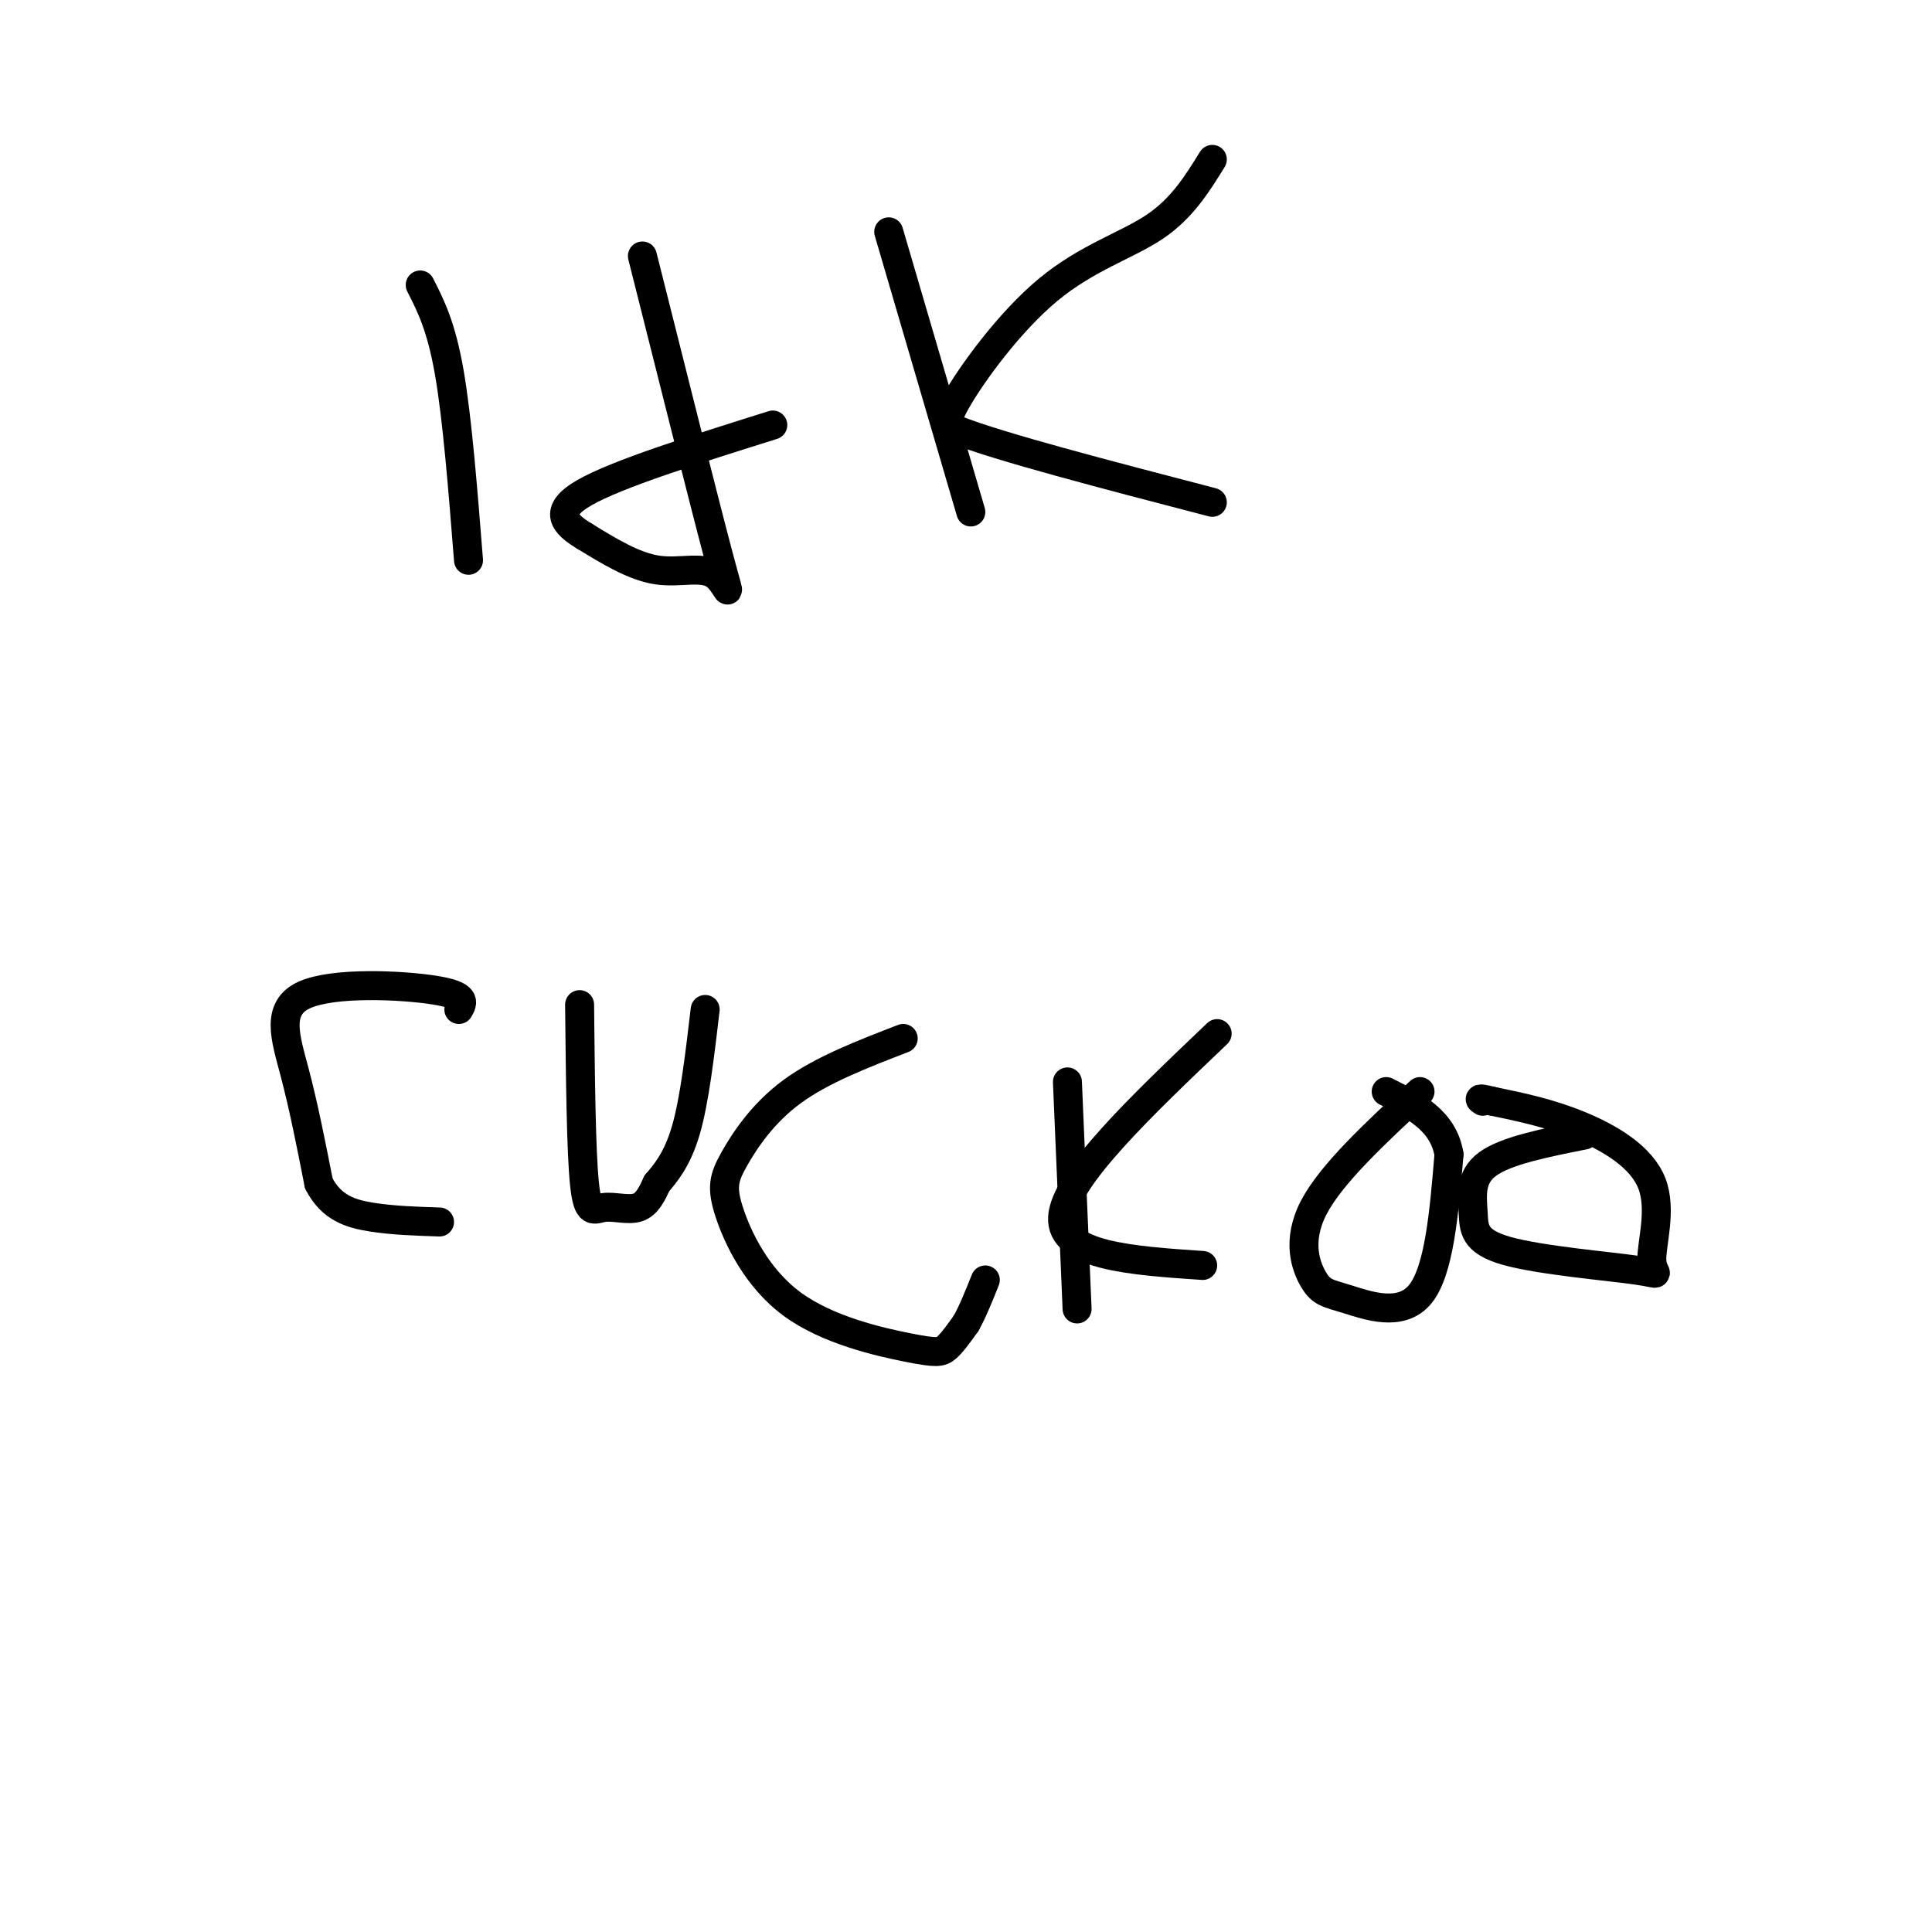 <svg viewBox='0 0 400 400' version='1.1' xmlns='http://www.w3.org/2000/svg' xmlns:xlink='http://www.w3.org/1999/xlink'><g fill='none' stroke='#000000' stroke-width='6' stroke-linecap='round' stroke-linejoin='round'><path d='M87,59c2.167,4.250 4.333,8.500 6,18c1.667,9.500 2.833,24.250 4,39'/><path d='M133,53c6.607,26.298 13.214,52.595 16,63c2.786,10.405 1.750,4.917 -1,3c-2.750,-1.917 -7.214,-0.262 -12,-1c-4.786,-0.738 -9.893,-3.869 -15,-7'/><path d='M121,111c-4.067,-2.467 -6.733,-5.133 0,-9c6.733,-3.867 22.867,-8.933 39,-14'/><path d='M184,48c0.000,0.000 17.000,58.000 17,58'/><path d='M251,33c-3.149,5.095 -6.298,10.190 -12,14c-5.702,3.810 -13.958,6.333 -22,13c-8.042,6.667 -15.869,17.476 -19,23c-3.131,5.524 -1.565,5.762 0,6'/><path d='M198,89c8.833,3.500 30.917,9.250 53,15'/><path d='M95,209c0.851,-1.464 1.702,-2.929 -5,-4c-6.702,-1.071 -20.958,-1.750 -27,1c-6.042,2.750 -3.869,8.929 -2,16c1.869,7.071 3.435,15.036 5,23'/><path d='M66,245c2.600,5.089 6.600,6.311 11,7c4.400,0.689 9.200,0.844 14,1'/><path d='M120,208c0.155,15.101 0.310,30.202 1,37c0.690,6.798 1.917,5.292 4,5c2.083,-0.292 5.024,0.631 7,0c1.976,-0.631 2.988,-2.815 4,-5'/><path d='M136,245c1.778,-2.111 4.222,-4.889 6,-11c1.778,-6.111 2.889,-15.556 4,-25'/><path d='M187,215c-8.450,3.262 -16.900,6.524 -23,11c-6.100,4.476 -9.851,10.166 -12,14c-2.149,3.834 -2.697,5.812 -1,11c1.697,5.188 5.641,13.587 13,19c7.359,5.413 18.135,7.842 24,9c5.865,1.158 6.819,1.045 8,0c1.181,-1.045 2.591,-3.023 4,-5'/><path d='M200,274c1.333,-2.333 2.667,-5.667 4,-9'/><path d='M221,224c0.000,0.000 2.000,47.000 2,47'/><path d='M252,214c-15.750,15.000 -31.500,30.000 -32,38c-0.500,8.000 14.250,9.000 29,10'/><path d='M294,226c-9.196,8.528 -18.392,17.056 -22,24c-3.608,6.944 -1.627,12.305 0,15c1.627,2.695 2.900,2.726 7,4c4.100,1.274 11.029,3.793 15,-1c3.971,-4.793 4.986,-16.896 6,-29'/><path d='M300,239c-1.167,-7.000 -7.083,-10.000 -13,-13'/><path d='M328,235c-8.116,1.617 -16.231,3.234 -20,6c-3.769,2.766 -3.191,6.681 -3,10c0.191,3.319 -0.005,6.040 7,8c7.005,1.960 21.211,3.158 27,4c5.789,0.842 3.160,1.329 3,-2c-0.160,-3.329 2.149,-10.473 0,-16c-2.149,-5.527 -8.757,-9.436 -15,-12c-6.243,-2.564 -12.122,-3.782 -18,-5'/><path d='M309,228c-3.333,-0.833 -2.667,-0.417 -2,0'/></g>
</svg>